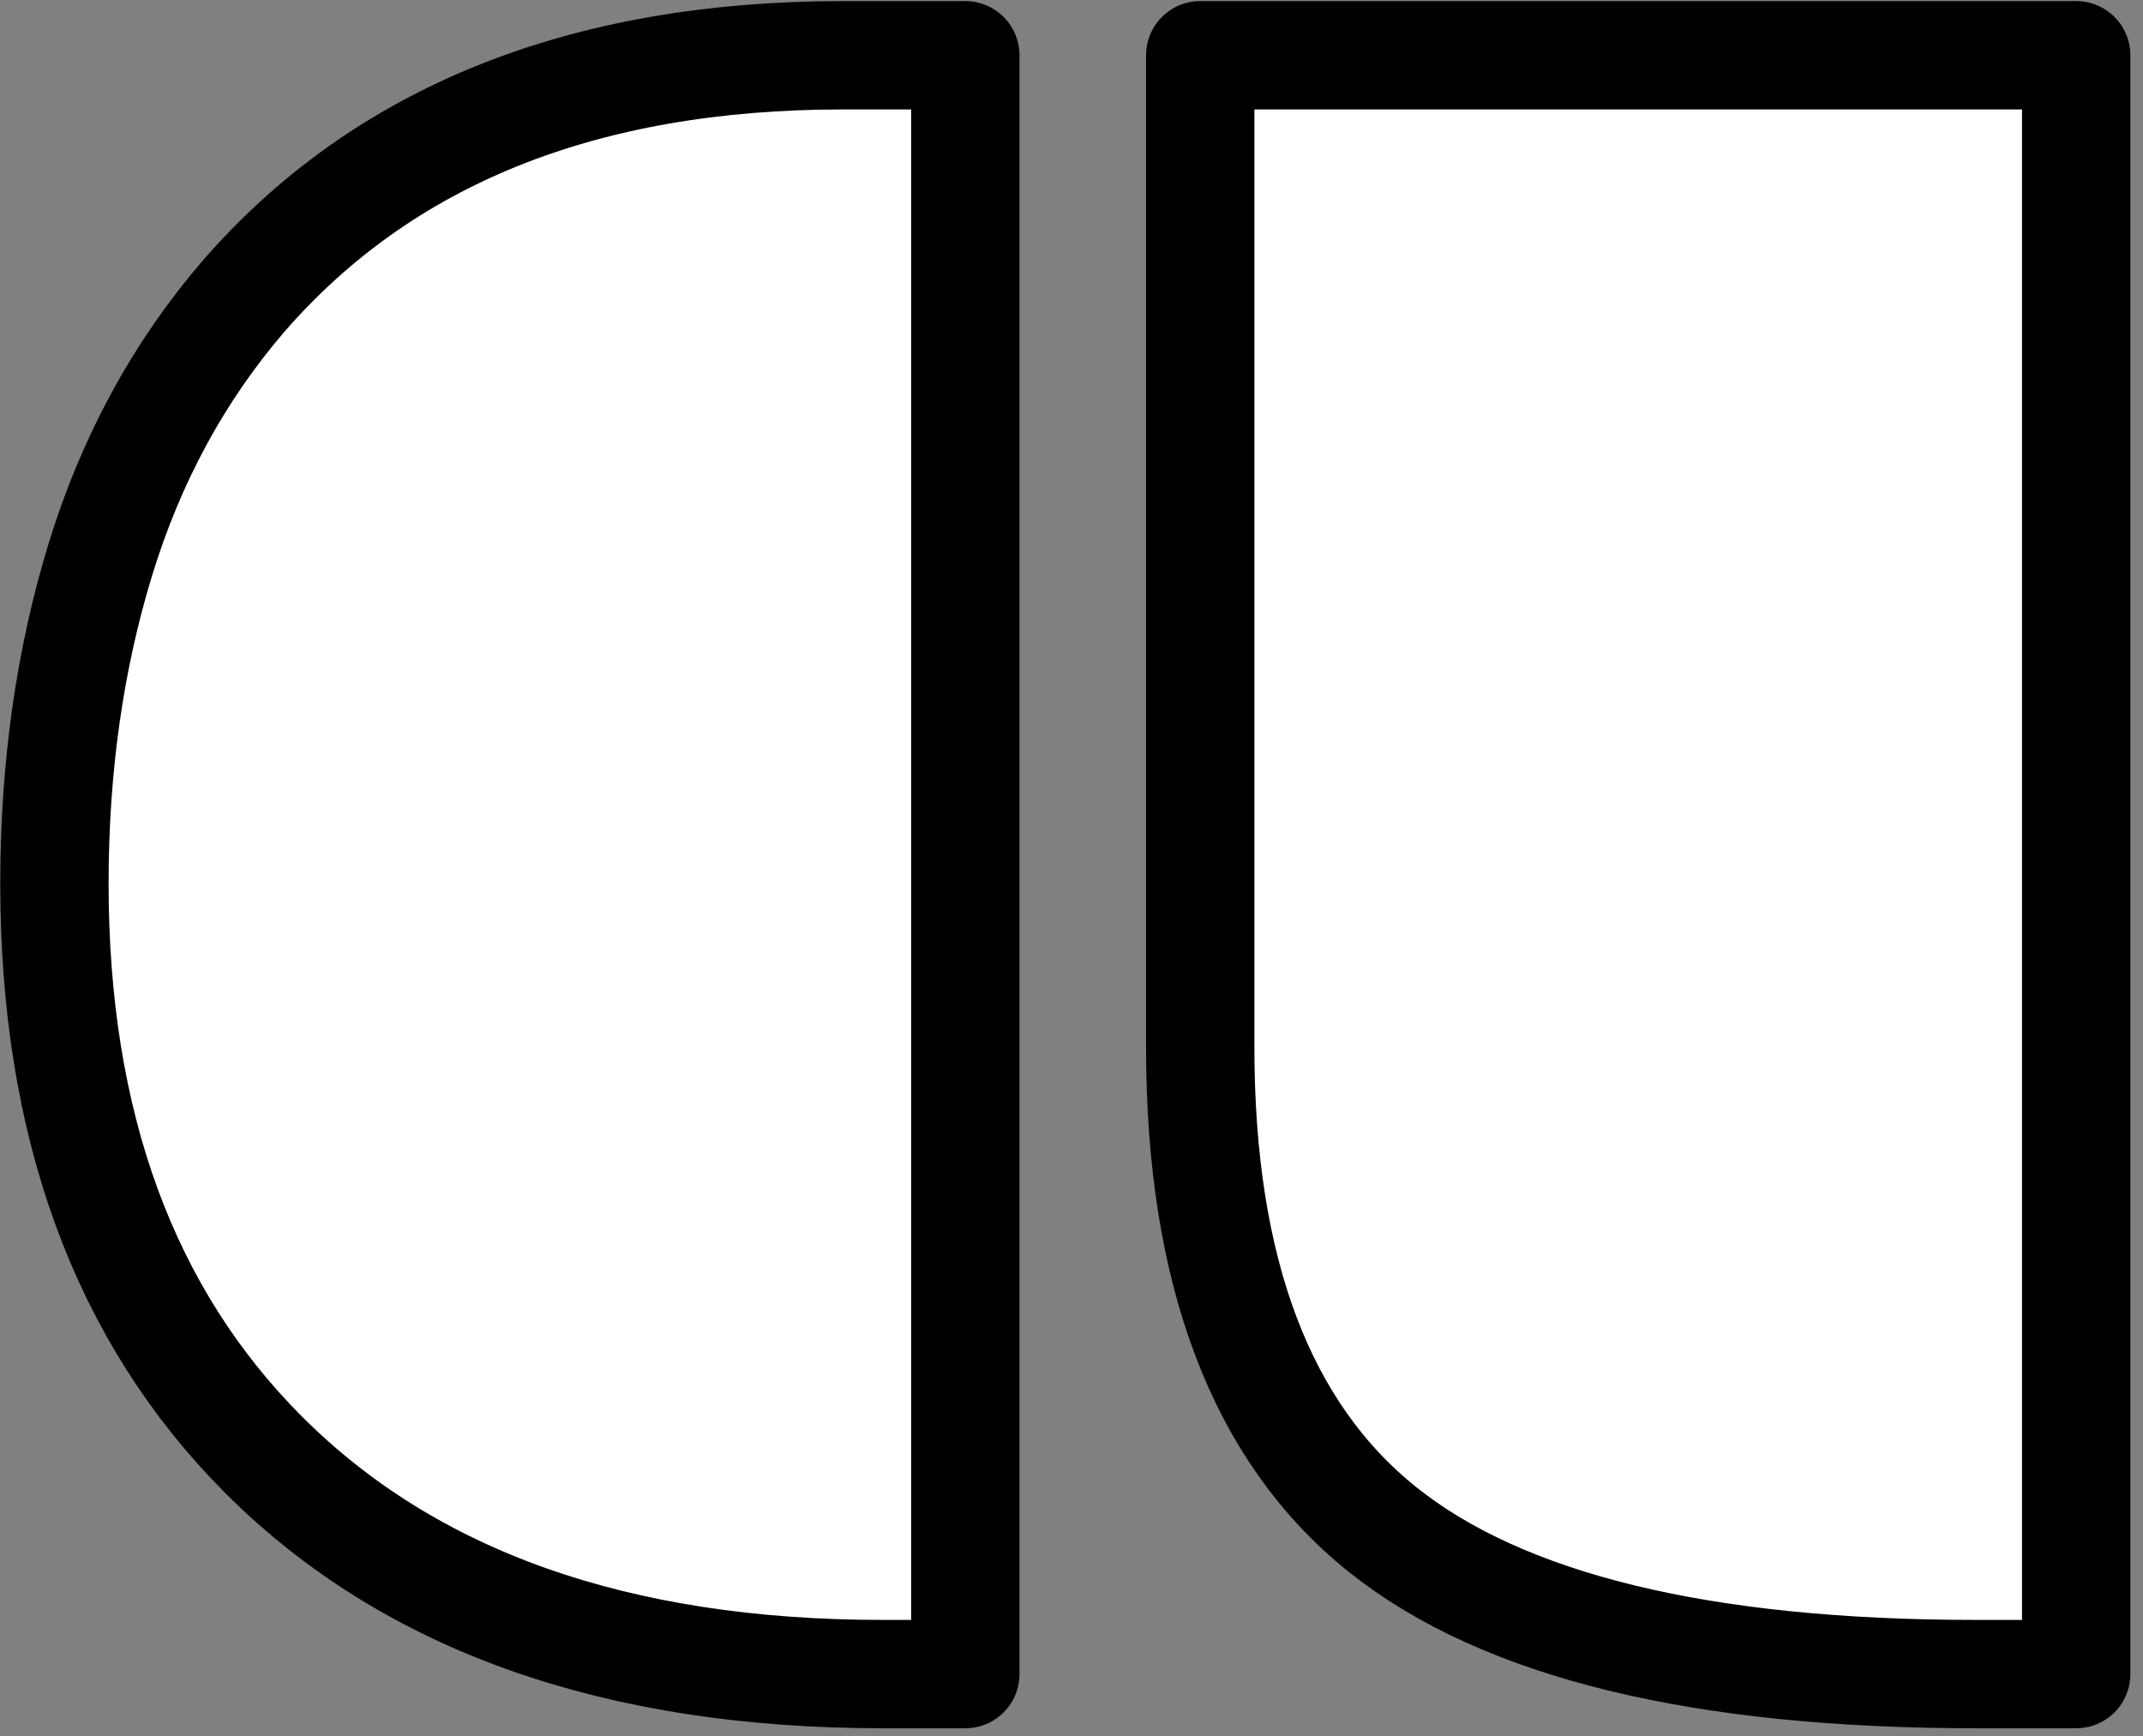 <?xml version="1.0" encoding="UTF-8" standalone="no"?>
<!DOCTYPE svg PUBLIC "-//W3C//DTD SVG 1.1//EN" "http://www.w3.org/Graphics/SVG/1.1/DTD/svg11.dtd">
<svg width="100%" height="100%" viewBox="0 0 79 64" version="1.1" xmlns="http://www.w3.org/2000/svg" xmlns:xlink="http://www.w3.org/1999/xlink" xml:space="preserve" xmlns:serif="http://www.serif.com/" style="fill-rule:evenodd;clip-rule:evenodd;stroke-linejoin:round;stroke-miterlimit:2;">
    <rect x="0" y="0" width="79" height="64" fill="#808080" stroke="none"/>
    <g transform="matrix(1,0,0,1,-84.025,-30.07)">
        <g transform="matrix(3.328,0,0,3.328,25.179,-327.55)">
            <path d="M30.977,108.07L40.68,108.07L40.68,126L39.572,126C36.525,126 34.334,125.467 32.998,124.4C31.65,123.322 30.977,121.541 30.977,119.057L30.977,108.07ZM18.285,117.246C18.285,115.957 18.455,114.759 18.795,113.651C19.135,112.544 19.662,111.574 20.377,110.742C21.924,108.961 24.139,108.07 27.021,108.07L28.375,108.07L28.375,126L27.461,126C24.508,126 22.223,125.191 20.605,123.574C19.059,122.027 18.285,119.918 18.285,117.246Z" style="fill:white;fill-rule:nonzero;stroke:black;stroke-width:1.2px;"/>
        </g>
    </g>
</svg>
